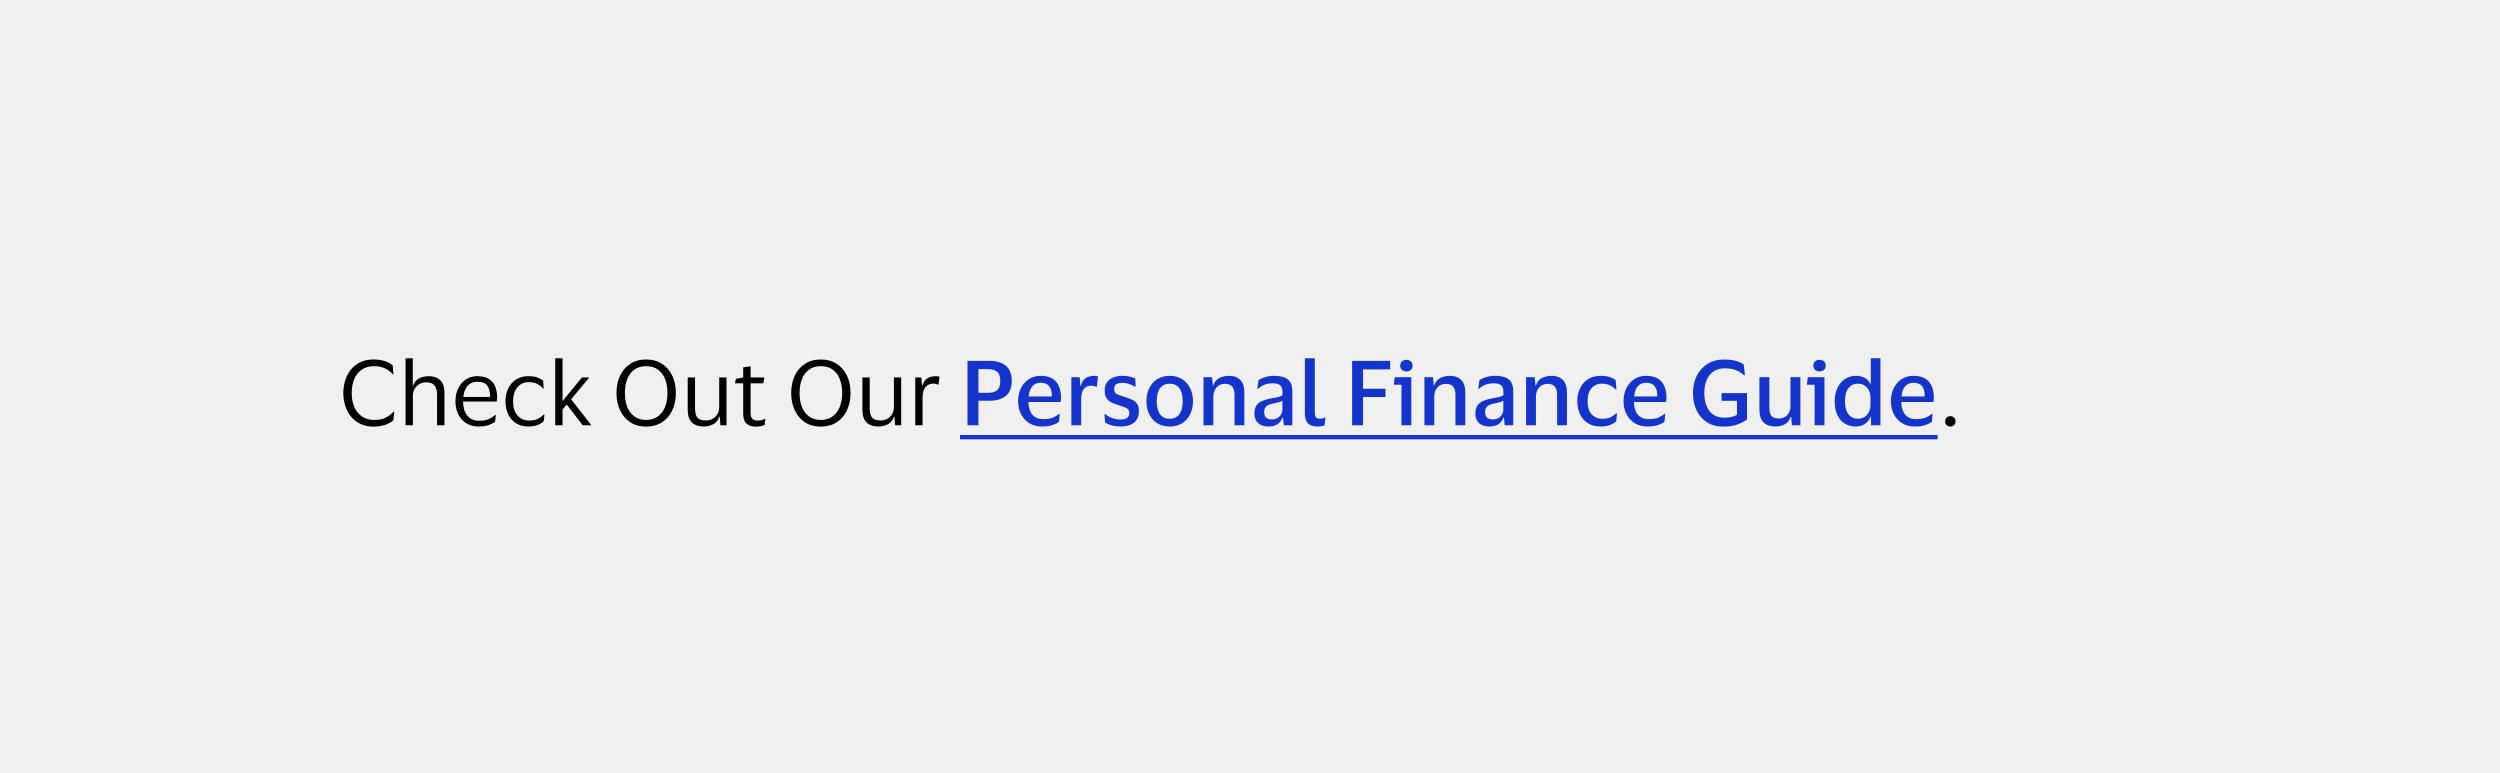 <svg width="388" height="120" viewBox="0 0 388 120" fill="none" xmlns="http://www.w3.org/2000/svg">
<rect width="388" height="120" fill="#F0F0F0"/>
<path d="M54.586 61.002C54.586 61.823 54.721 62.547 54.992 63.172C55.263 63.797 55.659 64.287 56.182 64.642C56.705 64.997 57.33 65.174 58.058 65.174C58.805 65.174 59.402 65.057 59.85 64.824C60.307 64.591 60.718 64.283 61.082 63.9H61.194L61.054 65.216C60.727 65.524 60.293 65.767 59.752 65.944C59.22 66.121 58.618 66.21 57.946 66.21C57.209 66.21 56.551 66.075 55.972 65.804C55.393 65.533 54.903 65.16 54.502 64.684C54.101 64.199 53.797 63.643 53.592 63.018C53.387 62.393 53.284 61.721 53.284 61.002C53.284 60.283 53.387 59.611 53.592 58.986C53.797 58.351 54.096 57.796 54.488 57.32C54.889 56.844 55.375 56.471 55.944 56.2C56.523 55.929 57.181 55.794 57.918 55.794C59.243 55.794 60.251 56.097 60.942 56.704L61.068 58.076H60.956C60.629 57.684 60.223 57.381 59.738 57.166C59.262 56.942 58.693 56.83 58.03 56.83C57.293 56.83 56.667 57.007 56.154 57.362C55.641 57.717 55.249 58.207 54.978 58.832C54.717 59.457 54.586 60.181 54.586 61.002ZM66.136 59.336C65.753 59.336 65.403 59.429 65.086 59.616C64.778 59.793 64.53 60.045 64.344 60.372C64.166 60.689 64.078 61.058 64.078 61.478V66H62.944V55.598H64.064V59.854H64.12C64.26 59.453 64.46 59.149 64.722 58.944C64.983 58.729 65.272 58.585 65.59 58.51C65.907 58.426 66.224 58.384 66.542 58.384C67.298 58.384 67.89 58.594 68.32 59.014C68.758 59.425 68.978 60.064 68.978 60.932V66H67.83V61.254C67.83 60.619 67.699 60.143 67.438 59.826C67.176 59.499 66.742 59.336 66.136 59.336ZM74.339 65.3C74.955 65.3 75.445 65.221 75.809 65.062C76.183 64.903 76.528 64.684 76.845 64.404H76.943L76.845 65.44C76.64 65.617 76.313 65.79 75.865 65.958C75.427 66.117 74.885 66.196 74.241 66.196C73.532 66.196 72.911 66.028 72.379 65.692C71.847 65.356 71.432 64.894 71.133 64.306C70.835 63.718 70.685 63.046 70.685 62.29C70.685 61.534 70.83 60.862 71.119 60.274C71.409 59.686 71.805 59.224 72.309 58.888C72.823 58.552 73.401 58.384 74.045 58.384C74.792 58.384 75.394 58.524 75.851 58.804C76.309 59.075 76.64 59.457 76.845 59.952C77.051 60.447 77.153 61.021 77.153 61.674C77.153 61.767 77.144 61.875 77.125 61.996C77.116 62.117 77.107 62.225 77.097 62.318H71.875V62.374C71.885 63.279 72.104 63.993 72.533 64.516C72.972 65.039 73.574 65.3 74.339 65.3ZM74.059 59.252C73.443 59.252 72.949 59.457 72.575 59.868C72.211 60.279 71.987 60.857 71.903 61.604H76.061V61.45C76.061 60.778 75.917 60.246 75.627 59.854C75.338 59.453 74.815 59.252 74.059 59.252ZM78.451 62.29C78.451 61.534 78.596 60.862 78.885 60.274C79.175 59.686 79.581 59.224 80.103 58.888C80.635 58.552 81.261 58.384 81.979 58.384C82.586 58.384 83.076 58.459 83.449 58.608C83.823 58.757 84.103 58.916 84.289 59.084L84.387 60.288H84.289C84.009 59.989 83.692 59.751 83.337 59.574C82.992 59.397 82.558 59.308 82.035 59.308C81.326 59.308 80.747 59.574 80.299 60.106C79.851 60.638 79.627 61.366 79.627 62.29C79.627 63.233 79.856 63.965 80.313 64.488C80.78 65.011 81.377 65.272 82.105 65.272C82.497 65.272 82.824 65.235 83.085 65.16C83.356 65.076 83.589 64.964 83.785 64.824C83.991 64.684 84.191 64.525 84.387 64.348H84.499L84.387 65.37C84.191 65.575 83.888 65.767 83.477 65.944C83.076 66.112 82.572 66.196 81.965 66.196C81.247 66.196 80.621 66.028 80.089 65.692C79.567 65.356 79.161 64.894 78.871 64.306C78.591 63.718 78.451 63.046 78.451 62.29ZM87.306 55.598V62.248L90.316 58.58H91.464L88.636 61.968L91.786 66H90.442L87.95 62.78L87.306 63.55V66H86.172V55.598H87.306ZM95.68 61.002C95.68 59.975 95.867 59.075 96.24 58.3C96.614 57.516 97.141 56.905 97.823 56.466C98.513 56.018 99.335 55.794 100.286 55.794C101.229 55.794 102.046 56.018 102.736 56.466C103.427 56.905 103.959 57.516 104.332 58.3C104.706 59.075 104.892 59.975 104.892 61.002C104.892 62.01 104.706 62.906 104.332 63.69C103.959 64.474 103.427 65.09 102.736 65.538C102.046 65.986 101.229 66.21 100.286 66.21C99.335 66.21 98.513 65.986 97.823 65.538C97.141 65.09 96.614 64.474 96.24 63.69C95.867 62.906 95.68 62.01 95.68 61.002ZM103.59 61.002C103.59 59.714 103.301 58.697 102.722 57.95C102.144 57.203 101.332 56.83 100.286 56.83C99.241 56.83 98.429 57.203 97.85 57.95C97.272 58.697 96.983 59.714 96.983 61.002C96.983 61.842 97.109 62.575 97.361 63.2C97.622 63.825 98 64.311 98.495 64.656C98.989 65.001 99.587 65.174 100.286 65.174C100.986 65.174 101.579 65.001 102.064 64.656C102.559 64.311 102.937 63.825 103.198 63.2C103.46 62.575 103.59 61.842 103.59 61.002ZM109.576 65.258C109.949 65.258 110.29 65.174 110.598 65.006C110.906 64.829 111.153 64.586 111.34 64.278C111.527 63.961 111.62 63.587 111.62 63.158V58.58H112.754V66H111.816L111.704 64.656H111.634C111.447 65.235 111.121 65.636 110.654 65.86C110.197 66.084 109.702 66.196 109.17 66.196C108.423 66.196 107.831 65.986 107.392 65.566C106.953 65.146 106.734 64.497 106.734 63.62V58.58H107.868V63.396C107.868 64.031 107.989 64.502 108.232 64.81C108.484 65.109 108.932 65.258 109.576 65.258ZM116.492 64.04C116.492 64.525 116.59 64.852 116.786 65.02C116.991 65.188 117.248 65.272 117.556 65.272C117.836 65.272 118.06 65.249 118.228 65.202C118.396 65.146 118.55 65.085 118.69 65.02H118.788L118.662 65.944C118.559 66.009 118.382 66.07 118.13 66.126C117.878 66.182 117.607 66.21 117.318 66.21C116.692 66.21 116.207 66.056 115.862 65.748C115.516 65.44 115.344 64.931 115.344 64.222V59.49H114.07L114.21 58.804L115.344 58.594V57.012L116.492 56.858V58.58H118.62L118.466 59.49H116.492V64.04ZM122.792 61.002C122.792 59.975 122.978 59.075 123.352 58.3C123.725 57.516 124.252 56.905 124.934 56.466C125.624 56.018 126.446 55.794 127.398 55.794C128.34 55.794 129.157 56.018 129.848 56.466C130.538 56.905 131.07 57.516 131.444 58.3C131.817 59.075 132.004 59.975 132.004 61.002C132.004 62.01 131.817 62.906 131.444 63.69C131.07 64.474 130.538 65.09 129.848 65.538C129.157 65.986 128.34 66.21 127.398 66.21C126.446 66.21 125.624 65.986 124.934 65.538C124.252 65.09 123.725 64.474 123.352 63.69C122.978 62.906 122.792 62.01 122.792 61.002ZM130.702 61.002C130.702 59.714 130.412 58.697 129.834 57.95C129.255 57.203 128.443 56.83 127.398 56.83C126.352 56.83 125.54 57.203 124.962 57.95C124.383 58.697 124.094 59.714 124.094 61.002C124.094 61.842 124.22 62.575 124.472 63.2C124.733 63.825 125.111 64.311 125.606 64.656C126.1 65.001 126.698 65.174 127.398 65.174C128.098 65.174 128.69 65.001 129.176 64.656C129.67 64.311 130.048 63.825 130.31 63.2C130.571 62.575 130.702 61.842 130.702 61.002ZM136.687 65.258C137.061 65.258 137.401 65.174 137.709 65.006C138.017 64.829 138.265 64.586 138.451 64.278C138.638 63.961 138.731 63.587 138.731 63.158V58.58H139.865V66H138.927L138.815 64.656H138.745C138.559 65.235 138.232 65.636 137.765 65.86C137.308 66.084 136.813 66.196 136.281 66.196C135.535 66.196 134.942 65.986 134.503 65.566C134.065 65.146 133.845 64.497 133.845 63.62V58.58H134.979V63.396C134.979 64.031 135.101 64.502 135.343 64.81C135.595 65.109 136.043 65.258 136.687 65.258ZM144.891 59.532C144.34 59.532 143.916 59.719 143.617 60.092C143.328 60.456 143.183 61.007 143.183 61.744V66H142.049V58.58H142.987L143.099 59.868H143.155C143.267 59.476 143.43 59.173 143.645 58.958C143.86 58.743 144.102 58.594 144.373 58.51C144.653 58.426 144.938 58.384 145.227 58.384C145.339 58.384 145.451 58.393 145.563 58.412C145.675 58.431 145.759 58.449 145.815 58.468L145.647 59.7H145.563C145.498 59.672 145.409 59.639 145.297 59.602C145.185 59.555 145.05 59.532 144.891 59.532ZM301.889 65.384C301.889 65.16 301.964 64.973 302.113 64.824C302.262 64.665 302.454 64.586 302.687 64.586C302.92 64.586 303.112 64.661 303.261 64.81C303.42 64.959 303.499 65.151 303.499 65.384C303.499 65.627 303.42 65.823 303.261 65.972C303.112 66.121 302.92 66.196 302.687 66.196C302.454 66.196 302.262 66.121 302.113 65.972C301.964 65.823 301.889 65.627 301.889 65.384Z" fill="black"/>
<path d="M150.158 66V56.004H153.616C154.643 56.004 155.464 56.251 156.08 56.746C156.705 57.241 157.018 58.025 157.018 59.098C157.018 60.181 156.705 60.969 156.08 61.464C155.464 61.949 154.643 62.192 153.616 62.192H151.852V66H150.158ZM153.42 57.292H151.852V60.96H153.42C153.98 60.96 154.423 60.829 154.75 60.568C155.077 60.297 155.24 59.817 155.24 59.126C155.24 58.435 155.077 57.959 154.75 57.698C154.423 57.427 153.98 57.292 153.42 57.292ZM161.885 65.048C162.482 65.048 162.967 64.978 163.341 64.838C163.714 64.689 164.055 64.483 164.363 64.222H164.475L164.363 65.454C164.148 65.641 163.812 65.813 163.355 65.972C162.907 66.121 162.361 66.196 161.717 66.196C160.97 66.196 160.317 66.028 159.757 65.692C159.206 65.347 158.777 64.88 158.469 64.292C158.161 63.695 158.007 63.018 158.007 62.262C158.007 61.515 158.151 60.848 158.441 60.26C158.739 59.663 159.15 59.191 159.673 58.846C160.195 58.501 160.797 58.328 161.479 58.328C162.263 58.328 162.888 58.477 163.355 58.776C163.821 59.065 164.157 59.467 164.363 59.98C164.568 60.484 164.671 61.067 164.671 61.73C164.671 61.814 164.661 61.921 164.643 62.052C164.633 62.183 164.624 62.295 164.615 62.388H159.617V62.444C159.635 63.256 159.841 63.895 160.233 64.362C160.625 64.819 161.175 65.048 161.885 65.048ZM161.507 59.406C160.947 59.406 160.513 59.593 160.205 59.966C159.897 60.339 159.71 60.862 159.645 61.534H163.243V61.338C163.243 60.75 163.107 60.283 162.837 59.938C162.575 59.583 162.132 59.406 161.507 59.406ZM169.396 59.854C168.332 59.854 167.8 60.549 167.8 61.94V66H166.274V58.538H167.562L167.674 59.868H167.758C167.861 59.457 168.015 59.145 168.22 58.93C168.435 58.706 168.677 58.552 168.948 58.468C169.219 58.375 169.503 58.328 169.802 58.328C169.923 58.328 170.04 58.342 170.152 58.37C170.273 58.389 170.362 58.403 170.418 58.412L170.222 60.036H170.11C170.035 59.989 169.937 59.947 169.816 59.91C169.704 59.873 169.564 59.854 169.396 59.854ZM171.451 60.596C171.451 60.092 171.568 59.672 171.801 59.336C172.044 59 172.37 58.748 172.781 58.58C173.201 58.412 173.677 58.328 174.209 58.328C174.666 58.328 175.063 58.375 175.399 58.468C175.744 58.561 176.01 58.659 176.197 58.762L176.253 60.008H176.141C175.898 59.849 175.604 59.714 175.259 59.602C174.923 59.481 174.564 59.42 174.181 59.42C173.798 59.42 173.49 59.485 173.257 59.616C173.033 59.747 172.921 59.999 172.921 60.372C172.921 60.736 173.038 60.988 173.271 61.128C173.504 61.259 173.873 61.399 174.377 61.548C174.834 61.688 175.24 61.833 175.595 61.982C175.95 62.131 176.23 62.346 176.435 62.626C176.65 62.897 176.757 63.289 176.757 63.802C176.757 64.595 176.505 65.193 176.001 65.594C175.497 65.995 174.811 66.196 173.943 66.196C173.439 66.196 172.977 66.14 172.557 66.028C172.146 65.916 171.801 65.771 171.521 65.594L171.409 64.278H171.535C171.862 64.539 172.226 64.745 172.627 64.894C173.038 65.034 173.453 65.104 173.873 65.104C174.358 65.104 174.713 65.02 174.937 64.852C175.161 64.684 175.273 64.418 175.273 64.054C175.273 63.83 175.212 63.657 175.091 63.536C174.979 63.405 174.802 63.298 174.559 63.214C174.326 63.121 174.022 63.013 173.649 62.892C173.21 62.761 172.823 62.617 172.487 62.458C172.16 62.29 171.904 62.061 171.717 61.772C171.54 61.483 171.451 61.091 171.451 60.596ZM181.539 58.328C182.285 58.328 182.925 58.501 183.457 58.846C183.998 59.182 184.413 59.649 184.703 60.246C185.001 60.834 185.151 61.506 185.151 62.262C185.151 63.027 185.001 63.709 184.703 64.306C184.413 64.894 183.998 65.356 183.457 65.692C182.925 66.028 182.285 66.196 181.539 66.196C180.792 66.196 180.148 66.028 179.607 65.692C179.075 65.356 178.659 64.894 178.361 64.306C178.071 63.709 177.927 63.027 177.927 62.262C177.927 61.506 178.071 60.834 178.361 60.246C178.659 59.649 179.075 59.182 179.607 58.846C180.148 58.501 180.792 58.328 181.539 58.328ZM181.539 64.992C182.173 64.992 182.668 64.763 183.023 64.306C183.377 63.839 183.555 63.158 183.555 62.262C183.555 61.366 183.377 60.689 183.023 60.232C182.668 59.775 182.173 59.546 181.539 59.546C180.904 59.546 180.409 59.775 180.055 60.232C179.7 60.689 179.523 61.366 179.523 62.262C179.523 63.158 179.7 63.839 180.055 64.306C180.409 64.763 180.904 64.992 181.539 64.992ZM190.1 59.574C189.568 59.574 189.134 59.761 188.798 60.134C188.471 60.498 188.308 60.979 188.308 61.576V66H186.782V58.538H188.112L188.238 59.812H188.308C188.438 59.429 188.63 59.131 188.882 58.916C189.143 58.701 189.432 58.552 189.75 58.468C190.076 58.375 190.398 58.328 190.716 58.328C191.481 58.328 192.074 58.543 192.494 58.972C192.914 59.392 193.124 60.036 193.124 60.904V66H191.598V61.31C191.598 60.722 191.481 60.288 191.248 60.008C191.014 59.719 190.632 59.574 190.1 59.574ZM195.136 60.344L195.318 59.014C195.579 58.818 195.934 58.655 196.382 58.524C196.83 58.393 197.287 58.328 197.754 58.328C198.706 58.328 199.41 58.515 199.868 58.888C200.334 59.252 200.568 59.877 200.568 60.764V66H199.238L199.126 64.81H199.042C198.706 65.734 197.982 66.196 196.872 66.196C196.47 66.196 196.102 66.126 195.766 65.986C195.439 65.846 195.178 65.627 194.982 65.328C194.786 65.02 194.688 64.623 194.688 64.138C194.688 63.662 194.786 63.275 194.982 62.976C195.178 62.668 195.453 62.43 195.808 62.262C196.172 62.094 196.587 61.963 197.054 61.87C197.66 61.767 198.113 61.679 198.412 61.604C198.72 61.52 198.93 61.422 199.042 61.31V60.862C199.042 60.386 198.934 60.041 198.72 59.826C198.505 59.602 198.094 59.49 197.488 59.49C196.592 59.49 195.845 59.775 195.248 60.344H195.136ZM199.028 63.55V62.192C198.925 62.276 198.738 62.355 198.468 62.43C198.197 62.505 197.847 62.584 197.418 62.668C197.063 62.743 196.769 62.873 196.536 63.06C196.312 63.237 196.2 63.541 196.2 63.97C196.2 64.381 196.307 64.67 196.522 64.838C196.736 65.006 197.021 65.09 197.376 65.09C197.74 65.09 198.043 65.015 198.286 64.866C198.528 64.717 198.71 64.525 198.832 64.292C198.962 64.059 199.028 63.811 199.028 63.55ZM204.057 63.914C204.057 64.353 204.118 64.642 204.239 64.782C204.37 64.913 204.575 64.978 204.855 64.978C205.014 64.978 205.154 64.964 205.275 64.936C205.396 64.908 205.513 64.866 205.625 64.81H205.723L205.569 66.014C205.457 66.07 205.294 66.112 205.079 66.14C204.864 66.177 204.664 66.196 204.477 66.196C203.824 66.196 203.334 66.037 203.007 65.72C202.68 65.403 202.517 64.866 202.517 64.11V55.598H204.057V63.914ZM209.85 66V56.004H215.757V57.334H211.544V60.33H215.03V61.618H211.544V66H209.85ZM218.277 57.642C217.987 57.642 217.754 57.563 217.577 57.404C217.399 57.245 217.311 57.026 217.311 56.746C217.311 56.466 217.399 56.247 217.577 56.088C217.754 55.929 217.987 55.85 218.277 55.85C218.557 55.85 218.785 55.929 218.963 56.088C219.14 56.247 219.229 56.466 219.229 56.746C219.229 57.026 219.14 57.245 218.963 57.404C218.785 57.563 218.557 57.642 218.277 57.642ZM219.033 58.538V66H217.507V59.714H216.303L216.457 58.538H219.033ZM224.389 59.574C223.857 59.574 223.423 59.761 223.087 60.134C222.76 60.498 222.597 60.979 222.597 61.576V66H221.071V58.538H222.401L222.527 59.812H222.597C222.727 59.429 222.919 59.131 223.171 58.916C223.432 58.701 223.721 58.552 224.039 58.468C224.365 58.375 224.687 58.328 225.005 58.328C225.77 58.328 226.363 58.543 226.783 58.972C227.203 59.392 227.413 60.036 227.413 60.904V66H225.887V61.31C225.887 60.722 225.77 60.288 225.537 60.008C225.303 59.719 224.921 59.574 224.389 59.574ZM229.425 60.344L229.607 59.014C229.868 58.818 230.223 58.655 230.671 58.524C231.119 58.393 231.576 58.328 232.043 58.328C232.995 58.328 233.699 58.515 234.157 58.888C234.623 59.252 234.857 59.877 234.857 60.764V66H233.527L233.415 64.81H233.331C232.995 65.734 232.271 66.196 231.161 66.196C230.759 66.196 230.391 66.126 230.055 65.986C229.728 65.846 229.467 65.627 229.271 65.328C229.075 65.02 228.977 64.623 228.977 64.138C228.977 63.662 229.075 63.275 229.271 62.976C229.467 62.668 229.742 62.43 230.097 62.262C230.461 62.094 230.876 61.963 231.343 61.87C231.949 61.767 232.402 61.679 232.701 61.604C233.009 61.52 233.219 61.422 233.331 61.31V60.862C233.331 60.386 233.223 60.041 233.009 59.826C232.794 59.602 232.383 59.49 231.777 59.49C230.881 59.49 230.134 59.775 229.537 60.344H229.425ZM233.317 63.55V62.192C233.214 62.276 233.027 62.355 232.757 62.43C232.486 62.505 232.136 62.584 231.707 62.668C231.352 62.743 231.058 62.873 230.825 63.06C230.601 63.237 230.489 63.541 230.489 63.97C230.489 64.381 230.596 64.67 230.811 64.838C231.025 65.006 231.31 65.09 231.665 65.09C232.029 65.09 232.332 65.015 232.575 64.866C232.817 64.717 232.999 64.525 233.121 64.292C233.251 64.059 233.317 63.811 233.317 63.55ZM240.166 59.574C239.634 59.574 239.2 59.761 238.864 60.134C238.538 60.498 238.374 60.979 238.374 61.576V66H236.848V58.538H238.178L238.304 59.812H238.374C238.505 59.429 238.696 59.131 238.948 58.916C239.21 58.701 239.499 58.552 239.816 58.468C240.143 58.375 240.465 58.328 240.782 58.328C241.548 58.328 242.14 58.543 242.56 58.972C242.98 59.392 243.19 60.036 243.19 60.904V66H241.664V61.31C241.664 60.722 241.548 60.288 241.314 60.008C241.081 59.719 240.698 59.574 240.166 59.574ZM244.796 62.262C244.796 61.515 244.941 60.848 245.23 60.26C245.519 59.663 245.935 59.191 246.476 58.846C247.017 58.501 247.666 58.328 248.422 58.328C249.01 58.328 249.495 58.398 249.878 58.538C250.27 58.678 250.559 58.832 250.746 59L250.872 60.442H250.746C250.475 60.162 250.167 59.943 249.822 59.784C249.486 59.625 249.071 59.546 248.576 59.546C247.932 59.546 247.405 59.784 246.994 60.26C246.593 60.727 246.392 61.394 246.392 62.262C246.392 63.149 246.602 63.825 247.022 64.292C247.451 64.759 247.997 64.992 248.66 64.992C249.192 64.992 249.617 64.917 249.934 64.768C250.261 64.609 250.559 64.404 250.83 64.152H250.956L250.844 65.398C250.639 65.594 250.331 65.776 249.92 65.944C249.519 66.112 249.01 66.196 248.394 66.196C247.647 66.196 247.003 66.028 246.462 65.692C245.921 65.347 245.505 64.88 245.216 64.292C244.936 63.695 244.796 63.018 244.796 62.262ZM255.851 65.048C256.449 65.048 256.934 64.978 257.307 64.838C257.681 64.689 258.021 64.483 258.329 64.222H258.441L258.329 65.454C258.115 65.641 257.779 65.813 257.321 65.972C256.873 66.121 256.327 66.196 255.683 66.196C254.937 66.196 254.283 66.028 253.723 65.692C253.173 65.347 252.743 64.88 252.435 64.292C252.127 63.695 251.973 63.018 251.973 62.262C251.973 61.515 252.118 60.848 252.407 60.26C252.706 59.663 253.117 59.191 253.639 58.846C254.162 58.501 254.764 58.328 255.445 58.328C256.229 58.328 256.855 58.477 257.321 58.776C257.788 59.065 258.124 59.467 258.329 59.98C258.535 60.484 258.637 61.067 258.637 61.73C258.637 61.814 258.628 61.921 258.609 62.052C258.6 62.183 258.591 62.295 258.581 62.388H253.583V62.444C253.602 63.256 253.807 63.895 254.199 64.362C254.591 64.819 255.142 65.048 255.851 65.048ZM255.473 59.406C254.913 59.406 254.479 59.593 254.171 59.966C253.863 60.339 253.677 60.862 253.611 61.534H257.209V61.338C257.209 60.75 257.074 60.283 256.803 59.938C256.542 59.583 256.099 59.406 255.473 59.406ZM267.607 64.824C268.018 64.824 268.387 64.787 268.713 64.712C269.049 64.628 269.339 64.521 269.581 64.39V62.206H267.187V61.016H271.135V65.09C270.79 65.37 270.309 65.627 269.693 65.86C269.077 66.093 268.335 66.21 267.467 66.21C266.45 66.21 265.587 65.977 264.877 65.51C264.177 65.043 263.645 64.418 263.281 63.634C262.927 62.841 262.749 61.963 262.749 61.002C262.749 60.013 262.941 59.126 263.323 58.342C263.715 57.558 264.275 56.937 265.003 56.48C265.731 56.023 266.595 55.794 267.593 55.794C268.228 55.794 268.802 55.859 269.315 55.99C269.829 56.111 270.267 56.307 270.631 56.578L270.813 58.23H270.659C270.314 57.894 269.903 57.633 269.427 57.446C268.951 57.259 268.363 57.166 267.663 57.166C266.674 57.166 265.899 57.511 265.339 58.202C264.789 58.893 264.513 59.826 264.513 61.002C264.513 62.169 264.779 63.097 265.311 63.788C265.843 64.479 266.609 64.824 267.607 64.824ZM276.102 64.95C276.625 64.95 277.049 64.777 277.376 64.432C277.712 64.077 277.88 63.601 277.88 63.004V58.538H279.42V66H278.104L277.992 64.712H277.908C277.721 65.272 277.404 65.659 276.956 65.874C276.517 66.089 276.041 66.196 275.528 66.196C274.763 66.196 274.161 65.986 273.722 65.566C273.283 65.137 273.064 64.488 273.064 63.62V58.538H274.604V63.27C274.604 63.858 274.711 64.287 274.926 64.558C275.15 64.819 275.542 64.95 276.102 64.95ZM282.398 57.642C282.108 57.642 281.875 57.563 281.698 57.404C281.52 57.245 281.432 57.026 281.432 56.746C281.432 56.466 281.52 56.247 281.698 56.088C281.875 55.929 282.108 55.85 282.398 55.85C282.678 55.85 282.906 55.929 283.084 56.088C283.261 56.247 283.35 56.466 283.35 56.746C283.35 57.026 283.261 57.245 283.084 57.404C282.906 57.563 282.678 57.642 282.398 57.642ZM283.154 58.538V66H281.628V59.714H280.424L280.578 58.538H283.154ZM284.744 62.262C284.744 61.459 284.889 60.764 285.178 60.176C285.467 59.588 285.859 59.135 286.354 58.818C286.858 58.491 287.418 58.328 288.034 58.328C288.603 58.328 289.084 58.449 289.476 58.692C289.877 58.925 290.148 59.238 290.288 59.63H290.344V55.598H291.842V66H290.4L290.358 64.67H290.288C290.139 65.137 289.859 65.51 289.448 65.79C289.037 66.061 288.552 66.196 287.992 66.196C287.395 66.196 286.849 66.051 286.354 65.762C285.859 65.473 285.467 65.039 285.178 64.46C284.889 63.872 284.744 63.139 284.744 62.262ZM290.302 61.744C290.302 61.053 290.115 60.517 289.742 60.134C289.378 59.742 288.907 59.546 288.328 59.546C287.749 59.546 287.273 59.77 286.9 60.218C286.527 60.666 286.34 61.347 286.34 62.262C286.34 63.186 286.527 63.872 286.9 64.32C287.273 64.768 287.749 64.992 288.328 64.992C288.907 64.992 289.378 64.796 289.742 64.404C290.115 64.003 290.302 63.466 290.302 62.794V61.744ZM297.346 65.048C297.943 65.048 298.428 64.978 298.802 64.838C299.175 64.689 299.516 64.483 299.824 64.222H299.936L299.824 65.454C299.609 65.641 299.273 65.813 298.816 65.972C298.368 66.121 297.822 66.196 297.178 66.196C296.431 66.196 295.778 66.028 295.218 65.692C294.667 65.347 294.238 64.88 293.93 64.292C293.622 63.695 293.468 63.018 293.468 62.262C293.468 61.515 293.612 60.848 293.902 60.26C294.2 59.663 294.611 59.191 295.134 58.846C295.656 58.501 296.258 58.328 296.94 58.328C297.724 58.328 298.349 58.477 298.816 58.776C299.282 59.065 299.618 59.467 299.824 59.98C300.029 60.484 300.132 61.067 300.132 61.73C300.132 61.814 300.122 61.921 300.104 62.052C300.094 62.183 300.085 62.295 300.076 62.388H295.078V62.444C295.096 63.256 295.302 63.895 295.694 64.362C296.086 64.819 296.636 65.048 297.346 65.048ZM296.968 59.406C296.408 59.406 295.974 59.593 295.666 59.966C295.358 60.339 295.171 60.862 295.106 61.534H298.704V61.338C298.704 60.75 298.568 60.283 298.298 59.938C298.036 59.583 297.593 59.406 296.968 59.406Z" fill="#1434CB"/>
<path d="M148.996 67.512H300.713V68.184H148.996V67.512Z" fill="#1434CB"/>
</svg>
